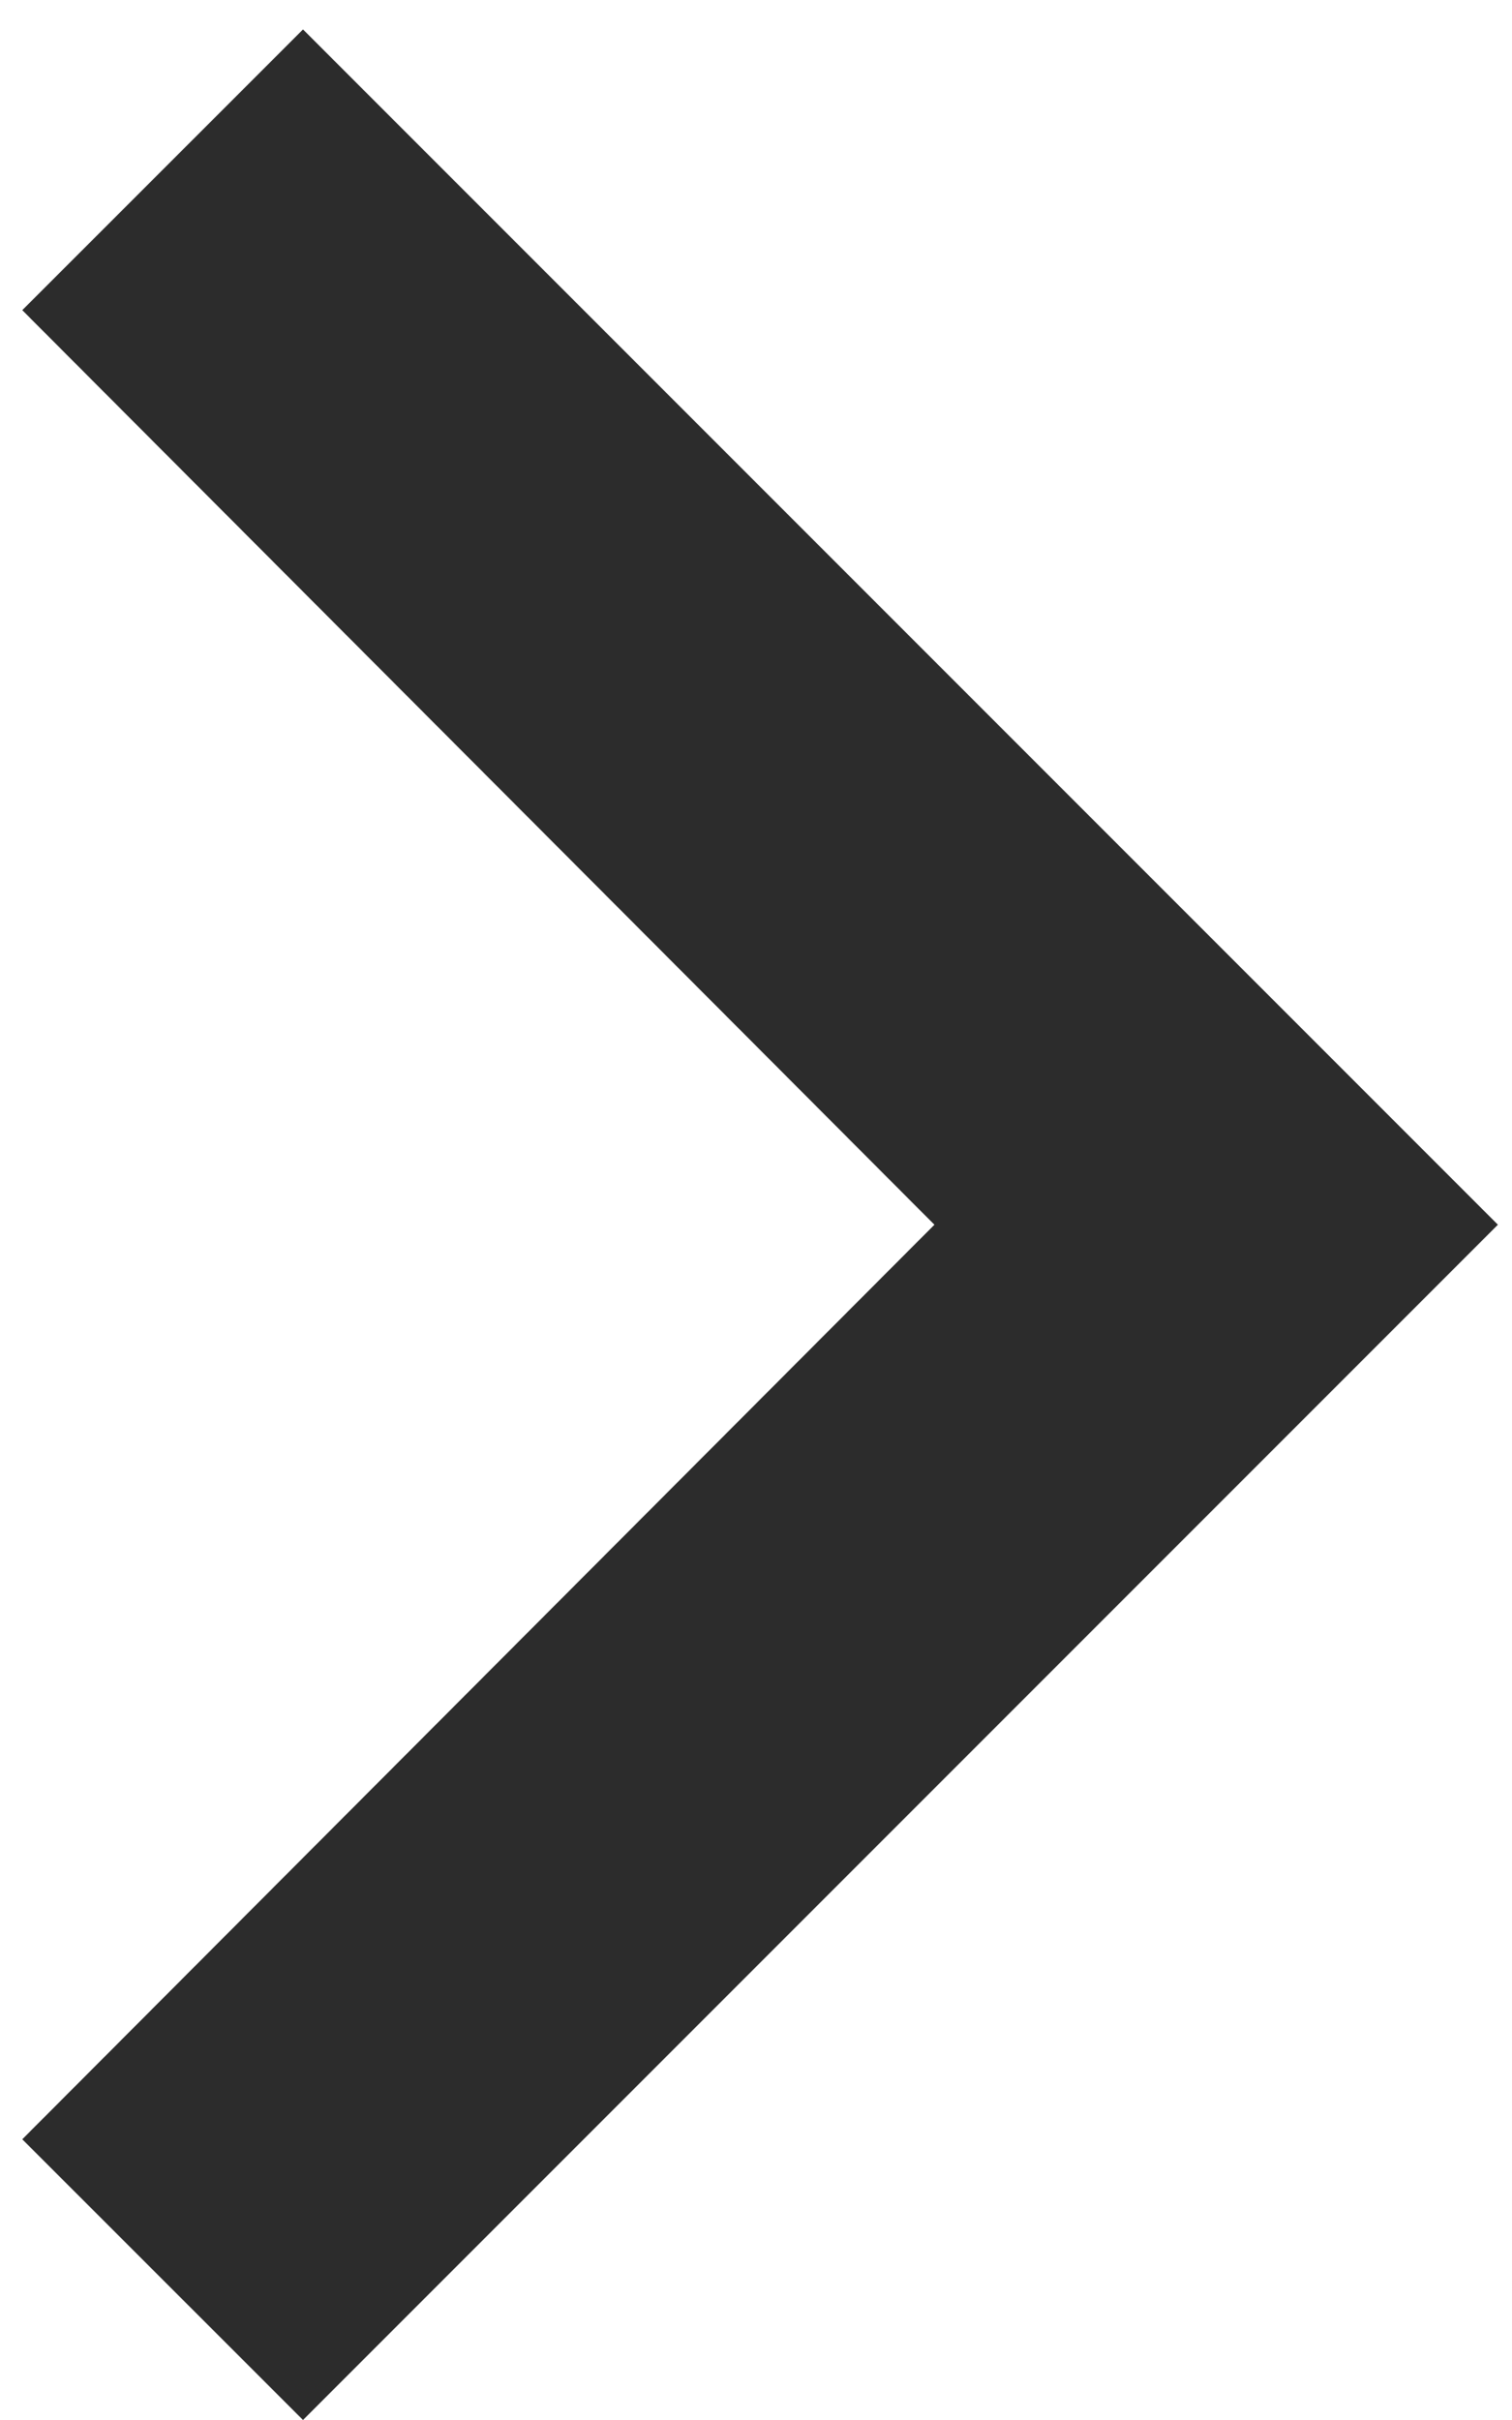 <?xml version="1.0" encoding="UTF-8" standalone="no"?>
<svg
   xmlns:dc="http://purl.org/dc/elements/1.1/"
   xmlns:cc="http://creativecommons.org/ns#"
   xmlns:rdf="http://www.w3.org/1999/02/22-rdf-syntax-ns#"
   xmlns:svg="http://www.w3.org/2000/svg"
   xmlns="http://www.w3.org/2000/svg"
   xmlns:sodipodi="http://sodipodi.sourceforge.net/DTD/sodipodi-0.dtd"
   xmlns:inkscape="http://www.inkscape.org/namespaces/inkscape"
   inkscape:version="1.0 (4035a4fb49, 2020-05-01)"
   sodipodi:docname="arrow-dark-right.svg"
   id="svg4"
   version="1.1"
   fill="none"
   viewBox="0 0 15 24"
   height="24"
   width="15">
  <defs
     id="defs8" />
  <sodipodi:namedview
     inkscape:current-layer="svg4"
     inkscape:window-maximized="1"
     inkscape:window-y="-8"
     inkscape:window-x="-8"
     inkscape:cy="12"
     inkscape:cx="1.2142857"
     inkscape:zoom="30.625"
     showgrid="false"
     id="namedview6"
     inkscape:window-height="1142"
     inkscape:window-width="1897"
     inkscape:pageshadow="2"
     inkscape:pageopacity="0"
     guidetolerance="10"
     gridtolerance="10"
     objecttolerance="10"
     borderopacity="1"
     bordercolor="#666666"
     pagecolor="#ffffff" />
  <path
     style="fill:#2c2c2c;fill-opacity:1"
     id="path2"
     fill="white"
     d="M14.86 12.146L3.006 0.292L0.221 3.076L9.27 12.146L0.221 21.216L3.006 24L14.86 12.146Z" />
</svg>
